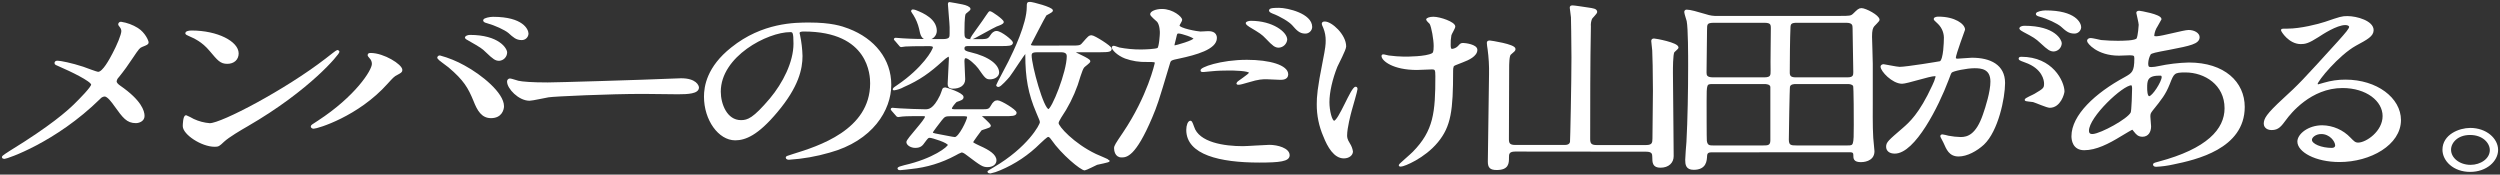 <svg fill="none" height="63" viewBox="0 0 902 63" width="902" xmlns="http://www.w3.org/2000/svg"><rect x="0" y="0" width="902" height="63" fill="#333333" stroke="none"/><g fill="#fff" stroke="#fff" stroke-linecap="round" stroke-linejoin="round" stroke-width=".63"><path d="m29.92 24.37c.874.274 4.816 1.856 5.517 1.856 1.834 0 4.376-4.802 5.423-6.795 1.574-2.953 3.235-6.86 3.235-8.239-.023-.577-.236-1.131-.607-1.574-.267-.412-.527-.621-.527-.823 0-.09.02-.18.057-.262.038-.082.093-.155.161-.214.069-.059.149-.102.236-.127s.178-.031.267-.017c2.08.322 4.074 1.059 5.864 2.166 2.621 1.646 3.762 4.463 3.762 4.946s-.267.614-2.166 1.372c-.96.412-1.228.722-3.502 4.116-1.546 2.372-3.212 4.664-4.99 6.867-.482.451-.791 1.056-.874 1.711 0 .722.787 1.372 1.488 1.856 7.524 5.214 8.579 8.918 8.579 10.637s-1.841 2.267-2.802 2.267c-3.148 0-4.463-1.784-7.524-6.044-.874-1.235-2.542-3.567-3.762-3.567-.356.027-.703.126-1.019.291s-.596.393-.822.669c-16.009 15.72-33.513 21.555-34.3 21.555-.267 0-.614-.072-.614-.347s1.661-1.307 2.715-1.993c14.875-9.127 20.739-14.442 23.187-16.811 2.101-2.058 6.304-6.318 6.304-7.344 0-1.444-8.052-5.221-11.38-6.658-1.661-.722-1.834-.758-1.834-1.097s.173-.549.787-.549c1.09.029 4.939.78 9.142 2.152z"/><path d="m89.185 45.298c-2.275 1.307-6.737 3.914-8.579 5.632-1.661 1.574-1.834 1.711-3.148 1.711-4.723 0-11.2-4.39-11.2-7.134 0-.484.087-3.611.874-3.611.903.38 1.781.817 2.629 1.307 1.867.87 3.875 1.398 5.928 1.56 4.289 0 27.439-12.146 42.005-23.403 1.401-1.098 3.849-3.018 4.022-3.018.174 0 .441.202.441.339.022.607-10.218 13.438-32.971 26.617zm-7.178-22.58c-2.361 0-3.235-1.098-6.123-4.528-2.888-3.43-5.51-4.528-7.943-5.625-.347-.144-.787-.347-.787-.621s.722-.621 1.928-.621c9.387 0 16.709 3.914 16.709 7.943.007 2.08-1.509 3.452-3.784 3.452z"/><path d="m133.573 20.799c-.527-.614-.613-.722-.613-.96 0-.347.346-.412.787-.412 4.636 0 11.113 4.051 11.113 5.835 0 .614-.44.823-1.574 1.444-1.314.614-1.841 1.3-3.611 3.221-10.586 11.879-25.273 16.197-26.515 16.197-.528 0-.722-.339-.722-.477 0-.274.267-.484 2.455-1.856 13.474-8.781 19.598-18.255 19.598-20.724.006-.42-.072-.837-.23-1.226-.157-.389-.391-.743-.688-1.041zm25.115-.477c3.052.828 5.991 2.026 8.752 3.567 6.21 3.365 14.088 9.813 14.088 14.442 0 1.025-.613 3.979-4.376 3.979-3.148 0-4.643-2.47-6.036-6.037-1.928-4.672-3.503-7.481-9.106-12.218-.614-.484-3.935-2.889-3.935-3.091-.014-.085-.009-.172.017-.255.025-.082.07-.158.129-.22.06-.062.133-.11.214-.139s.168-.039.253-.029zm23.974-1.372c-.019.679-.288 1.328-.756 1.821-.468.493-1.101.796-1.779.851-1.227 0-1.928-.412-4.635-3.018-1.315-1.307-1.928-1.719-6.131-4.116-.874-.484-1.314-.722-1.314-.96s.722-.621 1.487-.621c10.326 0 13.128 4.737 13.128 6.044zm7.705-6.802c-.024.551-.266 1.07-.672 1.444s-.943.571-1.494.549c-1.842 0-2.802-.888-4.55-2.47-1.4-1.17-4.989-2.816-7.878-3.611-.873-.202-1.141-.477-1.141-.722 0-.549 2.167-.96 3.243-.96 10.737.007 12.492 4.448 12.492 5.77z"/><path d="m243.816 28.626c.527 0 1.488-.072 1.928-.072 5.337 0 6.124 2.542 6.124 3.018 0 1.921-3.611 2.13-7.265 2.13-2.014 0-10.766-.137-12.514-.137-12.073 0-32.112.895-34.213 1.235-1.054.137-5.777 1.235-6.831 1.235-3.762 0-7.784-4.253-7.784-6.586-.009-.102.003-.205.035-.302.031-.097.083-.187.15-.264.068-.077.15-.139.242-.184.092-.044.193-.069.295-.074.433 0 2.534.722 2.975.823 1.487.339 5.055.614 10.673.614 2.866 0 33.411-.888 46.185-1.437z"/><path d="m288.179 12.014c0 .209.181.484.181.758.511 2.441.803 4.923.873 7.416 0 4.593-1.314 10.976-9.019 20.103-6.997 8.376-11.46 10.023-14.962 10.023-5.777 0-10.94-7.069-10.94-15.439 0-3.611.968-10.572 9.72-17.504 11.113-8.925 22.833-8.925 27.909-8.925 7.943 0 11.64 1.235 14.088 2.166 9.453 3.611 15.23 10.983 15.23 19.973 0 8.99-6.557 19.959-22.053 24.191-4.733 1.379-9.603 2.231-14.522 2.542-.354 0-.881-.072-.881-.484 0-.202.181-.274 2.369-.96 9.098-2.816 28.089-8.716 28.089-25.808 0-2.672-.353-19.013-24.241-19.013-1.754 0-1.841.549-1.841.96zm-28.436 21.071c0 4.463 2.274 10.572 7.611 10.572 2.534 0 4.635-.823 10.672-7.943 4.643-5.56 8.579-13.178 8.579-19.973 0-4.123-.347-4.463-1.488-4.463-8.311-.014-25.374 8.839-25.374 21.808z"/><path d="m322.026 39.878c-.267-.339-.354-.412-.354-.477s.087-.209.267-.209c.181 0 2.166.209 2.621.209 2.167.137 7.178.339 9.193.339 1.307 0 3.148 0 5.683-5.214.18-.347.722-1.921.873-2.332.081-.115.19-.206.316-.267.127-.061.267-.088.406-.08.354 0 6.304 1.921 6.304 3.163 0 .722-.527.888-2.361 1.509-.44.412-1.841 1.986-1.841 2.607s.874.614 1.928.614h9.012c2.274 0 2.888 0 3.675-1.444s1.401-1.784 2.167-1.784c1.141 0 6.563 3.293 6.563 4.188s-1.66.888-3.848.888h-8.319c-.173 0-.52 0-.52.209s3.408 2.946 3.408 3.611c0 .484-3.061 1.098-3.321 1.444s-3.069 4.08-3.069 4.412c0 .332.26.549 2.621 1.646 3.415 1.509 5.777 3.091 5.777 4.946 0 1.3-1.228 2.123-2.889 2.123-1.66 0-2.274-.412-7.264-4.181-1.22-.968-1.747-1.105-2.166-1.105-.789.301-1.55.671-2.275 1.105-4.932 2.663-10.344 4.317-15.922 4.867-.722.072-3.242.412-3.849.412-.181 0-.722 0-.722-.274s.787-.549 2.166-.888c10.586-2.405 16.009-6.795 16.009-7.618 0-1.033-5.95-2.888-6.824-2.888-.722 0-.873.202-2.101 1.849-.722 1.033-1.314 1.784-3.148 1.784-1.488 0-2.889-.888-2.889-1.784 0-1.025 6.738-7.893 6.738-9.192 0-.484-.874-.484-1.134-.484-2.542 0-6.044 0-7.265.137-.267 0-1.487.209-1.668.209-.18 0-.346-.137-.606-.484zm1.133-25.324c-.26-.274-.346-.339-.346-.411s.087-.202.26-.202c.44 0 2.274.202 2.628.202 3.149.209 7.525.274 10.326.274h4.109c2.802 0 2.802-.96 2.802-2.405v-2.166c0-1.3-.614-7.546-.614-8.369 0-.209 0-.412.267-.412.268 0 3.849.686 4.549.823 1.401.274 2.708.823 2.708 1.372 0 .339-1.66 1.372-1.747 1.711-.441.895-.441 5.495-.441 6.795 0 1.654.094 2.679 2.629 2.679h2.448c3.242 0 3.856-0 4.816-1.509.527-.823 1.134-1.444 2.015-1.444 1.574 0 5.596 3.3 5.596 3.914 0 .895-1.661.895-3.762.895h-11.64c-1.221 0-2.102-0-2.102 1.235 0 1.025 1.141 1.3 2.282 1.574 7.084 1.654 10.232 4.6 10.232 7.069 0 1.17-1.306 2.13-2.975 2.13-1.307 0-1.574-.339-4.022-3.842-.96-1.307-3.61-3.777-4.722-3.777-.795 0-.795.96-.795 1.444 0 1.025.268 5.56.268 6.448 0 2.058-1.755 3.091-4.116 3.091-1.488 0-1.575-.758-1.575-1.509 0-1.372.441-7.69.441-8.925 0-.549 0-1.097-.614-1.097-.823.507-1.585 1.106-2.274 1.784-4.376 3.979-8.139 6.73-13.829 9.2-1.058.593-2.215.987-3.415 1.163-.087 0-.174-.065-.174-.137 0-.202 1.401-1.098 1.575-1.235 9.019-6.109 12.954-12.767 12.954-13.864 0-.722-1.141-.722-1.928-.722-4.462 0-7.264.065-8.311.137-.492.094-.989.161-1.488.202-.26 0-.347-.137-.614-.477zm14.529-3.365c-.026.773-.35 1.505-.905 2.044s-1.297.841-2.07.845c-1.928 0-2.361-1.444-2.802-3.777-.423-1.787-1.132-3.494-2.101-5.055-.293-.394-.556-.809-.787-1.242 0-.137.087-.274.354-.274.329.021.652.091.96.209 2.889 1.112 7.351 3.206 7.351 7.25zm5.51 30.408c-2.361 0-2.535.274-3.676 1.646-.606.823-3.235 4.116-3.235 4.463 0 .549.26.614 2.535 1.033.967.137 4.99 1.025 5.69 1.025 1.661 0 4.73-6.448 4.73-7.481 0-.549-.354-.686-2.102-.686zm16.276-32.329c-.787.274-8.665 4.737-8.925 4.737-.087 0-.174-.065-.174-.137 0-.202 3.676-5.214 4.376-6.246.26-.339 2.167-3.293 2.362-3.293.614 0 4.73 2.953 4.73 3.611 0 .44-1.055.852-2.369 1.329zm26.783 7.481c3.235 0 3.61 0 4.549-1.163 2.015-2.267 2.166-2.542 3.062-2.542.895 0 6.91 3.777 6.91 4.528s-.52.96-3.762.96h-8.225c-1.047 0-1.22.072-1.22.274 0 .412 5.51 2.477 5.51 3.3 0 .412-1.928 1.711-2.167 2.058-.787.888-2.014 5.488-2.361 6.383-1.47 4.151-3.47 8.095-5.95 11.734-.722 1.17-.968 1.719-.968 2.166 0 1.3 5.604 7.546 13.655 11.395.787.339 4.81 2.058 4.81 2.166 0 .339-3.763.96-4.369 1.163-.441.209-4.03 1.993-4.376 1.993-1.228 0-8.138-5.632-11.814-10.983-.527-.722-.881-1.098-1.401-1.098-.519 0-2.455 1.921-3.061 2.47-4.117 4.104-8.993 7.368-14.356 9.611-1.093.488-2.236.856-3.408 1.098-.354 0-.722-.072-.722-.347 0 0 1.22-.823 2.007-1.235 12.428-7.272 16.89-15.576 16.89-16.536 0-.484-.086-.823-1.314-3.611-2.888-6.73-3.935-12.42-3.935-20.797 0-.274 0-.621-.347-.621s-4.816 7.069-5.863 8.377c-.614.758-3.156 3.567-3.763 3.567-.353 0-.527-.137-.527-.339s3.762-7.142 4.376-8.441c1.834-3.712 6.651-13.59 6.651-19.771 0-1.372 0-1.509.874-1.509.873 0 7.943 1.856 7.943 2.816 0 .412-2.015 1.3-2.275 1.509-.527.686-5.69 10.774-5.69 10.832 0 .614 1.133.614 2.274.614zm-11.554 1.784c-1.661 0-2.802.072-2.802 1.444 0 3.611 4.376 19.699 6.391 19.699 1.401 0 6.91-13.662 6.91-19.425 0-1.646-1.66-1.719-2.534-1.719z"/><path d="m405.397 48.041c9.019-13.381 11.553-25.187 11.553-25.274 0-.722-.347-.722-3.148-.722-2.652.085-5.296-.334-7.792-1.235-2.794-1.098-4.549-3.026-4.549-3.712 0-.202.267-.274.354-.274.346 0 1.661.549 2.007.621 2.568.489 5.177.731 7.792.722 1.314 0 5.509-.137 6.21-.614.7-.477.967-5.149.967-5.632s0-2.888-1.054-4.253c-.346-.339-2.448-2.058-2.448-2.535 0-.722 1.661-1.581 3.936-1.581 3.942 0 7.004 2.816 7.004 3.611 0 .339-.967 1.711-.967 2.058 0 1.3 7.004 2.47 7.878 2.47.354 0 2.274-.137 2.715-.137.722 0 2.888 0 2.888 2.166 0 3.841-7.437 5.835-13.214 7.069-2.975.614-3.329.722-3.676 1.921-4.462 14.962-4.549 15.027-6.39 19.497-6.037 14.276-9.186 14.276-10.832 14.276-2.094 0-2.361-2.267-2.361-3.018s.419-1.437 3.127-5.423zm18.471-31.361c.433 0 7.084-1.856 7.084-2.744 0-.686-4.723-2.166-5.69-2.166-.52 0-.788.144-.961.83-.346 1.372-.347 1.574-.787 3.221-.087.448-.173.859.354.859zm6.65 29.101c1.834 5.972 11.287 7.272 17.937 7.272 1.488 0 8.139-.477 9.539-.477 2.975 0 6.998 1.163 6.998 3.43 0 1.921-3.235 2.332-10.673 2.332-14.175 0-25.996-2.816-25.996-11.46 0-1.581.52-3.018 1.221-3.018.361 0 .88 1.711.974 1.921zm19.338-23.887c8.312 0 14.616 1.921 14.616 4.939 0 1.654-1.842 1.654-2.542 1.654-.701 0-4.203-.209-4.903-.209-1.574 0-2.889 0-6.499 1.098-2.166.621-3.062.895-3.676.895-.18 0-.44 0-.44-.209 0-.476 4.549-3.083 4.549-3.841 0-1.033-6.21-1.098-7.524-1.098-1.928 0-4.289.065-6.297.274-.527.065-2.542.274-2.888.274-.347 0-.722 0-.787-.137-.585-.895 7.026-3.639 16.391-3.639zm14.262-7.618c-.073.685-.386 1.321-.883 1.798-.496.477-1.145.763-1.832.809-1.221 0-1.921-.477-4.463-3.156-1.487-1.581-2.274-2.058-5.95-4.253-.347-.209-1.22-.823-1.22-1.098s.787-.549 1.574-.549c7.777 0 12.774 3.979 12.774 6.448zm9.012-4.528c-.014.285-.084.564-.206.821-.122.258-.293.488-.505.68-.211.191-.458.339-.726.434-.269.096-.553.137-.838.123-1.921 0-2.975-1.307-4.376-2.888-1.134-1.307-4.463-3.293-7.264-4.333-.874-.347-1.047-.621-1.047-.823 0-.621 2.014-.621 3.321-.621 2.983.014 11.641 2.007 11.641 6.607z"/><path d="m485.379 16.747c0 1.17-2.715 6.181-3.149 7.221-1.754 4.398-2.888 9.2-2.888 12.904 0 3.091.96 7.004 2.007 7.004 1.842 0 6.304-12.276 7.792-12.276.26 0 .347.274.347.484 0 .549-1.748 6.499-2.095 7.755-.346 1.256-1.668 6.311-1.668 8.99 0 .621 0 1.444 1.055 3.091.539.83.896 1.766 1.047 2.744 0 1.097-1.134 2.166-2.975 2.166-3.322 0-5.597-3.914-7.084-7.691-1.593-3.642-2.4-7.579-2.369-11.554 0-2.672.181-5.56 2.167-15.511.967-4.802 1.054-6.037 1.054-7.409.023-1.6-.274-3.188-.874-4.672-.44-1.025-.527-1.163-.527-1.372s0-.549.722-.549c2.361-.043 7.438 4.556 7.438 8.672zm38.589 8.853c0 14.211-.722 19.836-5.423 25.534s-11.987 8.665-13.128 8.665c-.173 0-.44 0-.44-.209s4.289-3.842 4.989-4.6c7.619-7.755 8.225-14.442 8.225-27.519 0-2.332-.173-2.744-1.574-2.744-.874 0-4.723.202-5.423.202-8.579 0-12.428-3.293-12.428-4.73-.001-.035.004-.071.016-.104s.031-.064.055-.089c.025-.026.054-.046.087-.06.032-.014.067-.021.103-.021.527 0 1.4.339 2.014.412 1.83.24 3.672.377 5.517.412 1.307 0 7.871 0 10.232-1.242.441-.274.795-.542.795-2.889 0-2.347-.795-6.932-1.495-8.167-.174-.202-1.221-1.163-1.221-1.372 0-.339 1.048-.722 2.275-.722 2.448 0 7.611 1.849 7.611 3.221 0 .549-1.314 2.607-1.401 3.091-.211 1.177-.298 2.372-.26 3.567 0 1.17.174 1.719.874 1.719.86-.101 1.66-.488 2.275-1.098.873-.96.873-1.033 1.754-1.033.607 0 4.723.484 4.723 2.166 0 2.065-2.975 3.437-4.99 4.188-2.708 1.033-3.235 1.235-3.495 1.581-.209.59-.3 1.216-.267 1.841z"/><path d="m546.666 54.365c-2.542 0-2.542 1.3-2.542 2.47 0 1.993 0 4.188-4.108 4.188-2.275 0-2.889-.722-2.889-2.744 0-4.947.434-26.906.434-31.44.065-3.051-.109-6.103-.52-9.127-.131-.716-.221-1.44-.268-2.166 0-.477.087-.614.788-.614.267 0 8.925 1.3 8.925 2.744 0 .477-.26.686-1.574 1.784-.723.484-.723 3.914-.723 5.214 0 4.051-.086 21.894-.086 25.534 0 1.372.267 2.405 2.542 2.405h17.677c.722 0 2.166 0 2.448-1.372.086-.412.527-21.62.527-30.545 0-6.109-.181-13.864-.181-14.442 0-.578-.433-2.953-.433-3.437s.173-.549.787-.549 4.549.621 5.51.758c1.841.274 2.975.412 2.975 1.3 0 .412-1.661 1.993-1.834 2.34-.381.933-.532 1.943-.441 2.946-.26 12.702-.26 29.036-.26 40.633 0 1.784.722 2.405 2.629 2.405h17.85c2.448 0 2.621-1.098 2.621-2.744 0-2.679.174-14.688.174-17.092 0-5.907-.174-13.792-.26-14.623 0-.477-.347-2.888-.347-3.358s.173-.621.722-.621 8.485 1.444 8.485 2.953c0 .274-1.401 1.372-1.488 1.574-.527.968-.527 5.972-.527 7.553 0 3.091.181 16.818.181 19.627 0 1.646.086 8.99.086 10.434 0 2.166-1.574 3.842-4.462 3.842-2.542 0-2.629-1.509-2.629-3.611 0-1.105-.173-2.166-2.534-2.166z"/><path d="m617.881 54.643c-1.048 0-2.167 0-2.275 1.509-.087 1.784-.174 4.802-4.549 4.802-2.542 0-2.716-1.646-2.716-3.293 0-.96.354-5.423.441-6.448.433-7.943.614-18.775.614-27.389 0-3.611 0-13.59-.527-16.262-.087-.484-.874-2.679-.874-3.228-.008-.071.001-.144.024-.212.023-.068.06-.13.11-.182.049-.052.109-.093.176-.12s.138-.039.21-.035c1.314 0 3.762.722 6.918 1.646 1.405.487 2.89.698 4.375.621h43.673c3.936 0 4.376 0 5.337-.895 1.487-1.444 1.928-1.921 2.801-1.921 1.401 0 6.211 2.47 6.211 3.914 0 .339-1.575 1.784-1.835 2.123-.613.722-.881 1.719-.881 3.986 0 .274.268 8.232.268 9.813v13.655c0 1.719-.087 9.127.173 13.041 0 .722.44 4.051.44 4.802 0 3.575-4.116 3.611-4.549 3.611-2.455 0-2.455-1.025-2.455-2.332s-1.047-1.235-2.015-1.235zm18.724-26.422c2.628 0 2.541-1.17 2.541-2.751-.086-2.166.087-12.832.087-15.236 0-1.509-.173-2.332-2.715-2.332h-18.053c-2.888 0-2.888.722-2.888 3.156 0 2.202-.173 12.702-.173 15.099 0 1.033.173 2.065 2.621 2.065zm-18.551 1.784c-2.621 0-2.621.202-2.621 6.586 0 2.332 0 13.662.086 14.276.26 1.921 1.401 1.921 2.448 1.921h18.291c1.488 0 2.802 0 2.802-2.123v-19.36c-.181-1.235-1.842-1.3-2.455-1.3zm29.931 0c-.614 0-2.101 0-2.455 1.163-.174.412-.433 18.19-.433 19.222 0 2.332 1.133 2.397 3.061 2.397h18.464c2.448 0 2.535-.202 2.535-7.683 0-1.719 0-13.662-.26-14.211-.433-.722-1.401-.888-2.166-.888zm18.637-1.784c2.275 0 2.362-1.098 2.362-2.202 0-1.711-.26-15.511-.26-15.85 0-1.098-.087-2.267-2.629-2.267h-17.778c-2.007 0-2.534.484-2.621 1.784-.181 3.611-.267 12.565-.267 16.543 0 1.581.881 1.993 2.542 1.993z"/><path d="m678.812 24.027c0-.274.354-.549.788-.549.267 0 4.816.96 5.776.96 2.542 0 14.529-1.993 14.702-2.058 1.488-.823 1.575-7.755 1.575-8.102.084-1.071-.066-2.148-.44-3.156-.375-1.008-.964-1.922-1.727-2.679-1.307-1.235-1.487-1.372-1.487-1.574 0-.484 1.054-.549 1.401-.549 5.863 0 9.279 2.607 9.279 4.39 0 .065-3.329 8.853-3.329 10.16 0 .412.354.614.967.614.434 0 4.463-.339 5.163-.339 6.557 0 11.634 2.47 11.634 8.781 0 5.423-2.448 17.229-7.525 22.031-2.448 2.267-5.95 4.188-8.925 4.188-3.235 0-4.116-2.405-5.163-4.737-.173-.477-1.134-2.058-1.134-2.26s.174-.347.434-.347c.731.118 1.454.279 2.166.484 1.472.279 2.965.438 4.463.477 2.541 0 5.776-.96 8.311-8.369.968-2.751 2.715-8.312 2.715-11.944 0-4.809-3.502-5.149-6.037-5.149-2.802 0-7.791 1.025-8.405 1.647-.347.347-.433.614-1.307 2.953-3.502 9.33-11.994 26.212-19.078 26.212-1.928 0-2.802-.96-2.802-2.166 0-1.444.614-1.986 5.864-6.499 2.361-2.058 6.036-5.214 10.766-15.511.523-1.026.932-2.106 1.221-3.221 0-.209-.087-.549-.614-.549-1.921 0-10.059 2.744-11.814 2.744-3.408-.051-7.438-4.376-7.438-5.885zm60.737 14.55c-.968 0-4.99-1.784-5.95-2.058-.614-.137-2.802-.209-2.802-.484 0-.412 2.888-1.574 3.408-1.921 3.242-1.921 3.611-2.166 3.611-3.979 0-1.17-.614-5.632-7.084-7.893-.722-.274-2.102-.722-2.102-1.033 0-.412.347-.412.614-.412 11.2 0 15.222 8.665 15.309 12.146-.022.823-1.329 5.632-5.004 5.632zm4.022-22.992c-.019.679-.289 1.328-.756 1.821-.468.493-1.102.796-1.779.851-1.228 0-1.928-.411-4.643-2.946-1.748-1.646-2.621-2.166-6.21-4.051-.44-.209-1.314-.758-1.314-1.033 0-.274.722-.614 1.487-.614 11.2 0 13.215 5.149 13.215 5.972zm7.004-5.777c-.026.55-.268 1.068-.674 1.441-.405.373-.941.571-1.492.552-1.928 0-2.889-.895-4.643-2.47-1.401-1.17-4.896-2.816-7.785-3.611-.873-.202-1.14-.477-1.14-.686 0-.549 2.101-.96 3.148-.96 10.831-.022 12.586 4.441 12.586 5.741z"/><path d="m765.113 48.877c-4.463 2.744-8.926 5.004-13.128 5.004-3.936 0-4.29-3.495-4.29-4.73 0-7.416 8.406-15.309 19.078-21.071 2.716-1.516 3.611-2.13 3.611-7.004 0-1.098-.26-1.444-1.928-1.444-.174 0-3.322.137-3.936.137-7.784 0-11.199-4.398-11.199-5.011 0-.412.346-.722 1.047-.722.527 0 3.155.614 3.675.722 2.166.202 4.289.274 5.95.274s6.651 0 7.178-1.033.787-4.802.787-5.055c0-.722-.874-4.188-.874-4.333 0-.347.441-.412.787-.412.174 0 7.698 1.235 7.698 2.744 0 .072-1.307 2.267-1.394 2.405-.674 1.007-1.095 2.161-1.227 3.365 0 .549.086.686 1.133.686 1.842 0 9.893-2.267 11.554-2.267 2.101 0 3.676 1.098 3.676 2.267 0 2.166-3.149 2.809-10.586 4.253-5.164.96-6.499 1.235-7.005 1.784-.58 1.031-.909 2.183-.96 3.365 0 1.574.44 1.711 1.487 1.711.854-.034 1.703-.147 2.535-.34 3.599-.771 7.261-1.208 10.94-1.307 12.781 0 19.865 6.932 19.865 15.72 0 14.89-17.41 18.775-25.555 20.45-1.985.447-4.005.722-6.037.823-.52 0-.874-.137-.874-.477s.722-.484 1.748-.758c17.59-4.665 24.067-11.871 24.067-19.562 0-8.665-7.351-13.243-14.442-13.243-4.203 0-4.376.412-5.957 4.463-1.488 3.704-2.889 5.423-6.037 9.329-.874 1.105-.96 1.444-.96 2.477 0 .549.26 3.018.26 3.495 0 1.856-.874 3.437-2.795 3.437-1.487 0-2.101-.83-2.715-1.581s-.722-.96-.96-.96c-.239 0-2.73 1.502-4.217 2.397zm3.935-8.167c.354-.722.527-7.9.527-8.665 0-.412 0-1.581-.614-1.581-3.235 0-15.575 11.554-15.575 16.68 0 .96.44 1.647 1.841 1.509 2.975-.274 12.601-5.474 13.821-7.943zm9.893-13.72c-4.557 0-4.557 2.332-4.557 4.73 0 .621 0 3.3 1.055 3.3 1.314 0 4.809-5.423 4.809-7.221-.012-.261-.103-.513-.26-.722-.339-.104-.696-.136-1.047-.094z"/><path d="m859.957 41.879c0-5.625-6.037-10.434-14.789-10.434-11.554 0-18.991 9.387-20.566 11.554-1.747 2.332-2.621 3.611-4.982 3.611-2.101 0-2.542-1.372-2.542-1.921 0-1.719.722-3.228 6.911-8.925 5.69-5.214 6.564-6.109 19.778-20.659 2.888-3.221 4.116-4.665 4.116-5.423 0-.477-.614-.96-1.661-.96-3.242 0-8.405 3.43-9.892 4.398-3.503 2.26-4.723 2.47-6.211 2.47-4.116 0-6.831-4.398-6.831-4.737 0-.209.267-.209 2.102-.209 4.643 0 11.113-1.646 13.568-2.47 5.423-1.849 6.037-2.058 7.943-2.058 3.502 0 9.192 1.719 9.192 4.737 0 1.993-2.014 3.091-6.21 5.351-6.304 3.502-14.001 12.904-14.001 14.074.02.126.083.242.177.328.095.086.215.139.343.148.527-.137 1.668-.477 2.166-.614 2.5-.744 5.096-1.114 7.705-1.098 11.2 0 19.684 6.499 19.684 14.276 0 8.716-10.759 14.825-21.872 14.825-8.665 0-14.876-3.611-14.876-7.069 0-2.477 3.676-5.56 8.666-5.56 1.872.03 3.719.434 5.432 1.188 1.714.754 3.26 1.843 4.547 3.202 1.221 1.235 1.748 1.856 2.975 1.856 3.004 0 9.128-4.188 9.128-9.878zm-22.451 6.167c-2.101 0-3.675 1.307-3.675 2.405 0 1.784 3.762 3.228 7.524 3.228.874 0 1.488-.484 1.488-1.235-.036-1.646-2.138-4.398-5.337-4.398z"/><path d="m901.001 54.088c0 3.842-3.935 7.618-9.799 7.618-5.863 0-9.647-3.842-9.647-7.69 0-5.214 5.776-7.546 9.712-7.546 5.705 0 9.734 3.704 9.734 7.618zm-16.977-.072c0 3.163 3.235 5.777 7.351 5.777 3.763 0 7.265-2.332 7.265-5.632 0-2.672-2.629-5.777-7.438-5.777-4.643-.007-7.178 2.961-7.178 5.632z"/></g></svg>
